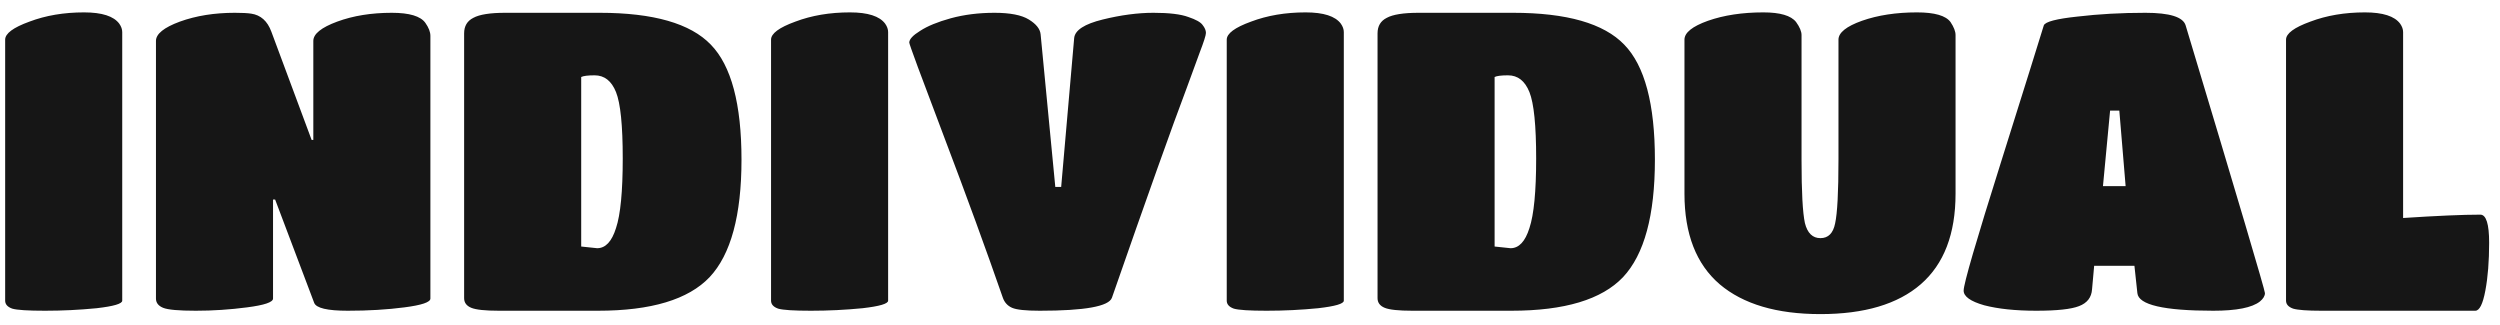 <?xml version="1.0" encoding="UTF-8"?> <svg xmlns="http://www.w3.org/2000/svg" width="177" height="23" viewBox="0 0 177 23" fill="none"><path d="M8.654 21.287C8.654 21.505 8.05 21.683 6.842 21.822C5.634 21.941 4.415 22 3.187 22C1.979 22 1.207 21.951 0.87 21.852C0.533 21.733 0.365 21.544 0.365 21.287V2.808C0.365 2.372 0.939 1.946 2.088 1.53C3.237 1.095 4.524 0.877 5.95 0.877C7.218 0.877 8.05 1.144 8.446 1.679C8.585 1.877 8.654 2.075 8.654 2.273V21.287ZM19.331 21.138C19.331 21.396 18.717 21.604 17.489 21.762C16.281 21.921 15.072 22 13.864 22C12.656 22 11.884 21.931 11.547 21.792C11.21 21.653 11.042 21.436 11.042 21.138V2.897C11.042 2.402 11.606 1.946 12.735 1.53C13.884 1.114 15.181 0.906 16.627 0.906C17.142 0.906 17.528 0.926 17.786 0.966C18.459 1.065 18.935 1.491 19.212 2.243L22.064 9.908H22.183V2.897C22.183 2.402 22.747 1.946 23.876 1.53C25.005 1.114 26.293 0.906 27.738 0.906C28.986 0.906 29.779 1.144 30.115 1.619C30.353 1.956 30.472 2.263 30.472 2.54V21.138C30.472 21.396 29.858 21.604 28.63 21.762C27.422 21.921 26.085 22 24.619 22C23.173 22 22.381 21.812 22.242 21.436L19.479 14.127H19.331V21.138ZM42.337 22H35.325C34.355 22 33.701 21.931 33.365 21.792C33.028 21.653 32.86 21.426 32.86 21.109V2.362C32.86 1.847 33.078 1.481 33.513 1.263C33.949 1.025 34.702 0.906 35.771 0.906H42.456C46.259 0.906 48.883 1.659 50.329 3.164C51.775 4.65 52.498 7.363 52.498 11.305C52.498 15.246 51.745 18.019 50.24 19.623C48.734 21.208 46.1 22 42.337 22ZM42.099 5.333C41.624 5.333 41.307 5.373 41.149 5.452V17.454L42.278 17.573C42.872 17.573 43.317 17.098 43.614 16.147C43.931 15.197 44.09 13.553 44.09 11.216C44.09 8.878 43.931 7.314 43.614 6.521C43.297 5.729 42.792 5.333 42.099 5.333ZM62.879 21.287C62.879 21.505 62.275 21.683 61.067 21.822C59.859 21.941 58.641 22 57.413 22C56.205 22 55.432 21.951 55.095 21.852C54.759 21.733 54.59 21.544 54.59 21.287V2.808C54.59 2.372 55.165 1.946 56.313 1.53C57.462 1.095 58.75 0.877 60.176 0.877C61.443 0.877 62.275 1.144 62.671 1.679C62.81 1.877 62.879 2.075 62.879 2.273V21.287ZM64.376 3.016C64.376 2.778 64.633 2.501 65.148 2.184C65.663 1.847 66.386 1.55 67.317 1.293C68.268 1.035 69.298 0.906 70.407 0.906C71.516 0.906 72.328 1.065 72.843 1.382C73.358 1.699 73.635 2.045 73.675 2.422L74.715 13.236H75.131L76.052 2.689C76.111 2.134 76.784 1.699 78.072 1.382C79.359 1.065 80.558 0.906 81.667 0.906C82.776 0.906 83.598 1.005 84.133 1.203C84.667 1.382 85.004 1.57 85.143 1.768C85.301 1.966 85.38 2.154 85.38 2.332C85.38 2.491 85.232 2.956 84.935 3.729C84.657 4.481 84.36 5.293 84.043 6.165C82.994 8.938 81.221 13.909 78.725 21.079C78.508 21.693 76.804 22 73.615 22C72.625 22 71.972 21.931 71.655 21.792C71.338 21.653 71.12 21.416 71.001 21.079C69.832 17.712 68.436 13.889 66.812 9.611C65.188 5.333 64.376 3.135 64.376 3.016ZM95.142 21.287C95.142 21.505 94.538 21.683 93.329 21.822C92.121 21.941 90.903 22 89.675 22C88.467 22 87.695 21.951 87.358 21.852C87.021 21.733 86.853 21.544 86.853 21.287V2.808C86.853 2.372 87.427 1.946 88.576 1.53C89.725 1.095 91.012 0.877 92.438 0.877C93.706 0.877 94.538 1.144 94.934 1.679C95.072 1.877 95.142 2.075 95.142 2.273V21.287ZM107.007 22H99.996C99.025 22 98.371 21.931 98.035 21.792C97.698 21.653 97.53 21.426 97.53 21.109V2.362C97.53 1.847 97.748 1.481 98.183 1.263C98.619 1.025 99.372 0.906 100.441 0.906H107.126C110.928 0.906 113.553 1.659 114.999 3.164C116.445 4.65 117.167 7.363 117.167 11.305C117.167 15.246 116.415 18.019 114.91 19.623C113.404 21.208 110.77 22 107.007 22ZM106.769 5.333C106.294 5.333 105.977 5.373 105.818 5.452V17.454L106.947 17.573C107.542 17.573 107.987 17.098 108.284 16.147C108.601 15.197 108.76 13.553 108.76 11.216C108.76 8.878 108.601 7.314 108.284 6.521C107.967 5.729 107.462 5.333 106.769 5.333ZM138.453 13.711C138.453 16.563 137.631 18.702 135.987 20.128C134.363 21.535 131.996 22.238 128.886 22.238C125.796 22.238 123.42 21.535 121.756 20.128C120.092 18.702 119.26 16.563 119.26 13.711V2.808C119.26 2.313 119.815 1.867 120.924 1.471C122.053 1.075 123.36 0.877 124.846 0.877C126.034 0.877 126.806 1.104 127.163 1.56C127.42 1.917 127.549 2.224 127.549 2.481V11.334C127.549 13.572 127.628 15.058 127.787 15.791C127.965 16.504 128.332 16.86 128.886 16.86C129.441 16.86 129.787 16.514 129.926 15.82C130.084 15.107 130.164 13.602 130.164 11.305V2.808C130.164 2.313 130.718 1.867 131.827 1.471C132.956 1.075 134.254 0.877 135.719 0.877C136.967 0.877 137.759 1.104 138.096 1.56C138.334 1.917 138.453 2.224 138.453 2.481V13.711ZM148.117 20.485C148.078 21.059 147.771 21.455 147.196 21.673C146.642 21.891 145.632 22 144.166 22C142.7 22 141.472 21.871 140.482 21.614C139.512 21.337 139.026 20.99 139.026 20.574C139.026 20.099 139.908 17.068 141.67 11.483C143.433 5.878 144.443 2.649 144.701 1.798C144.8 1.54 145.592 1.332 147.078 1.174C148.583 0.996 150.187 0.906 151.89 0.906C153.614 0.906 154.564 1.203 154.743 1.798C158.486 14.236 160.358 20.554 160.358 20.752C160.358 20.95 160.239 21.148 160.001 21.346C159.447 21.782 158.347 22 156.703 22C153.198 22 151.405 21.584 151.326 20.752L151.118 18.821H148.266L148.117 20.485ZM150.494 13.176L150.048 7.829H149.395L148.89 13.176H150.494ZM164.347 22C163.357 22 162.693 21.951 162.356 21.852C162.02 21.733 161.851 21.544 161.851 21.287V2.808C161.851 2.372 162.426 1.946 163.575 1.53C164.723 1.095 166.011 0.877 167.437 0.877C168.704 0.877 169.536 1.144 169.932 1.679C170.071 1.877 170.14 2.075 170.14 2.273V15.434C172.557 15.276 174.379 15.197 175.607 15.197C176.023 15.197 176.231 15.86 176.231 17.187C176.231 18.494 176.142 19.623 175.963 20.574C175.785 21.525 175.547 22 175.25 22H164.347Z" fill="#161616"></path></svg> 